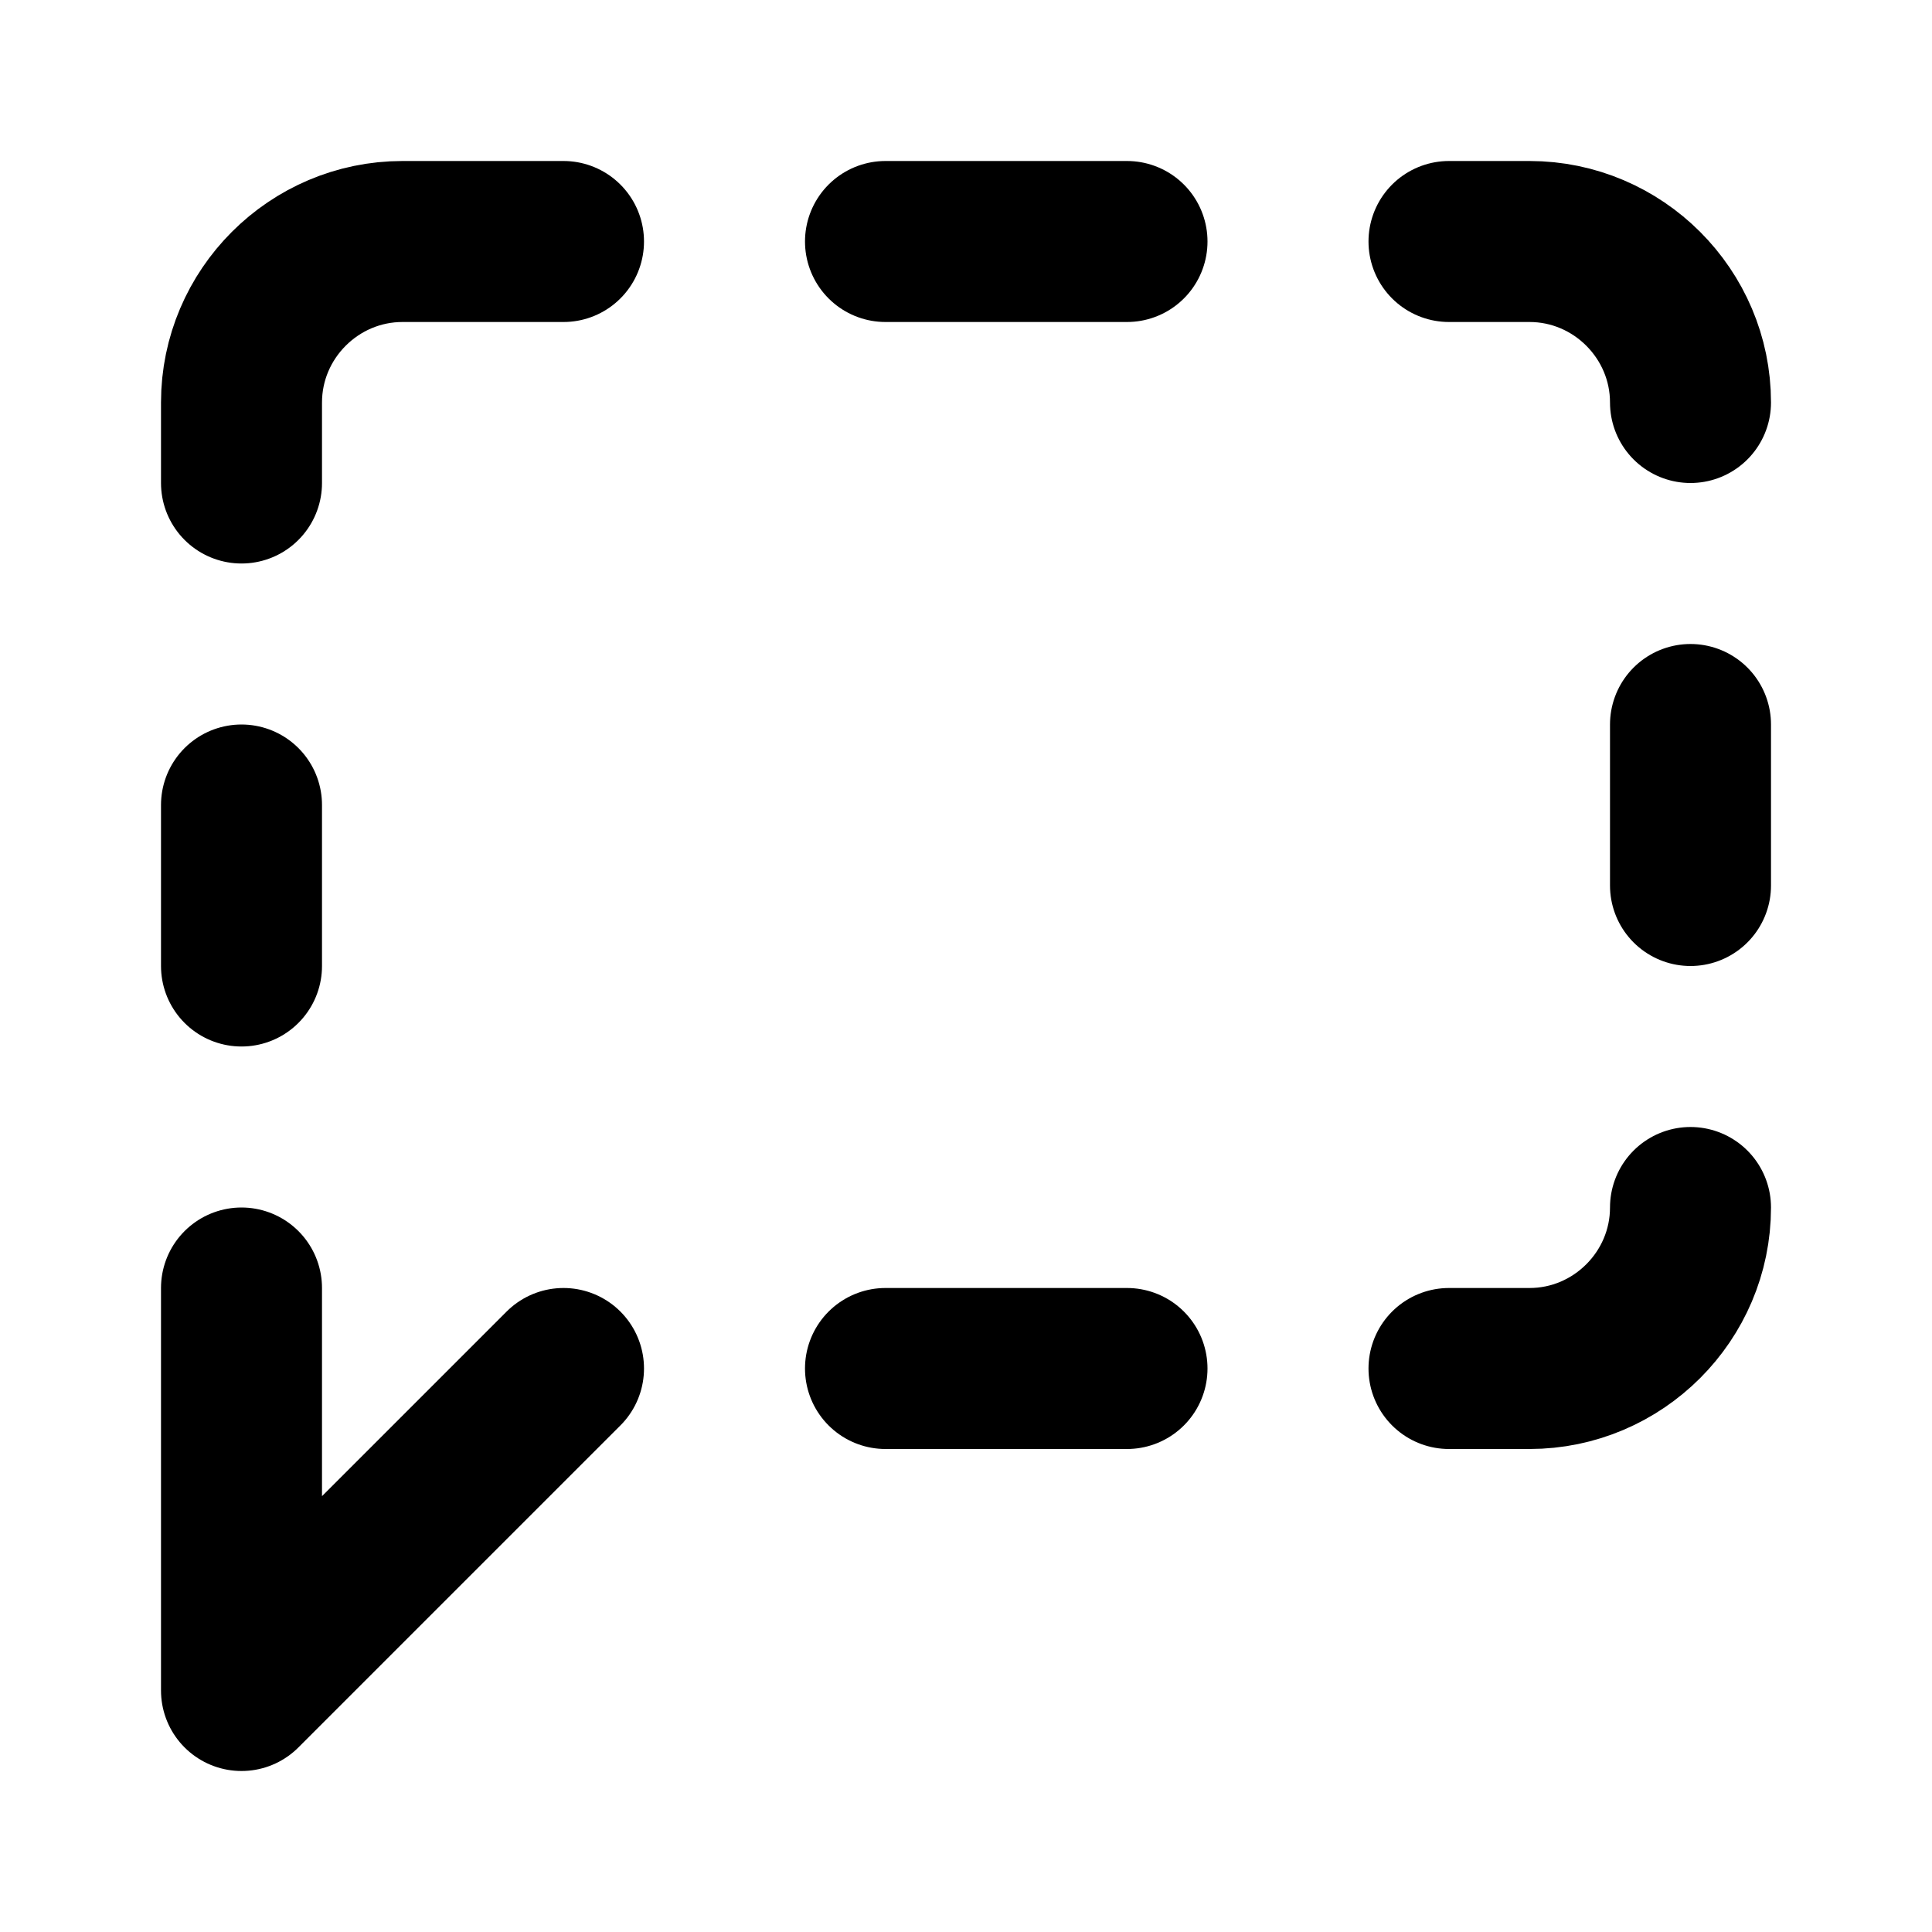 <svg xmlns="http://www.w3.org/2000/svg" viewBox="0 0 24 24" fill="none" stroke="currentColor" stroke-width="2" stroke-linecap="round" stroke-linejoin="round">
  <path d="M3 6V5c0-1.1.9-2 2-2h2"/>
  <path d="M11 3h3"/>
  <path d="M18 3h1c1.1 0 2 .9 2 2"/>
  <path d="M21 9v2"/>
  <path d="M21 15c0 1.1-.9 2-2 2h-1"/>
  <path d="M14 17h-3"/>
  <path d="m7 17-4 4v-5"/>
  <path d="M3 12v-2"/>
</svg>